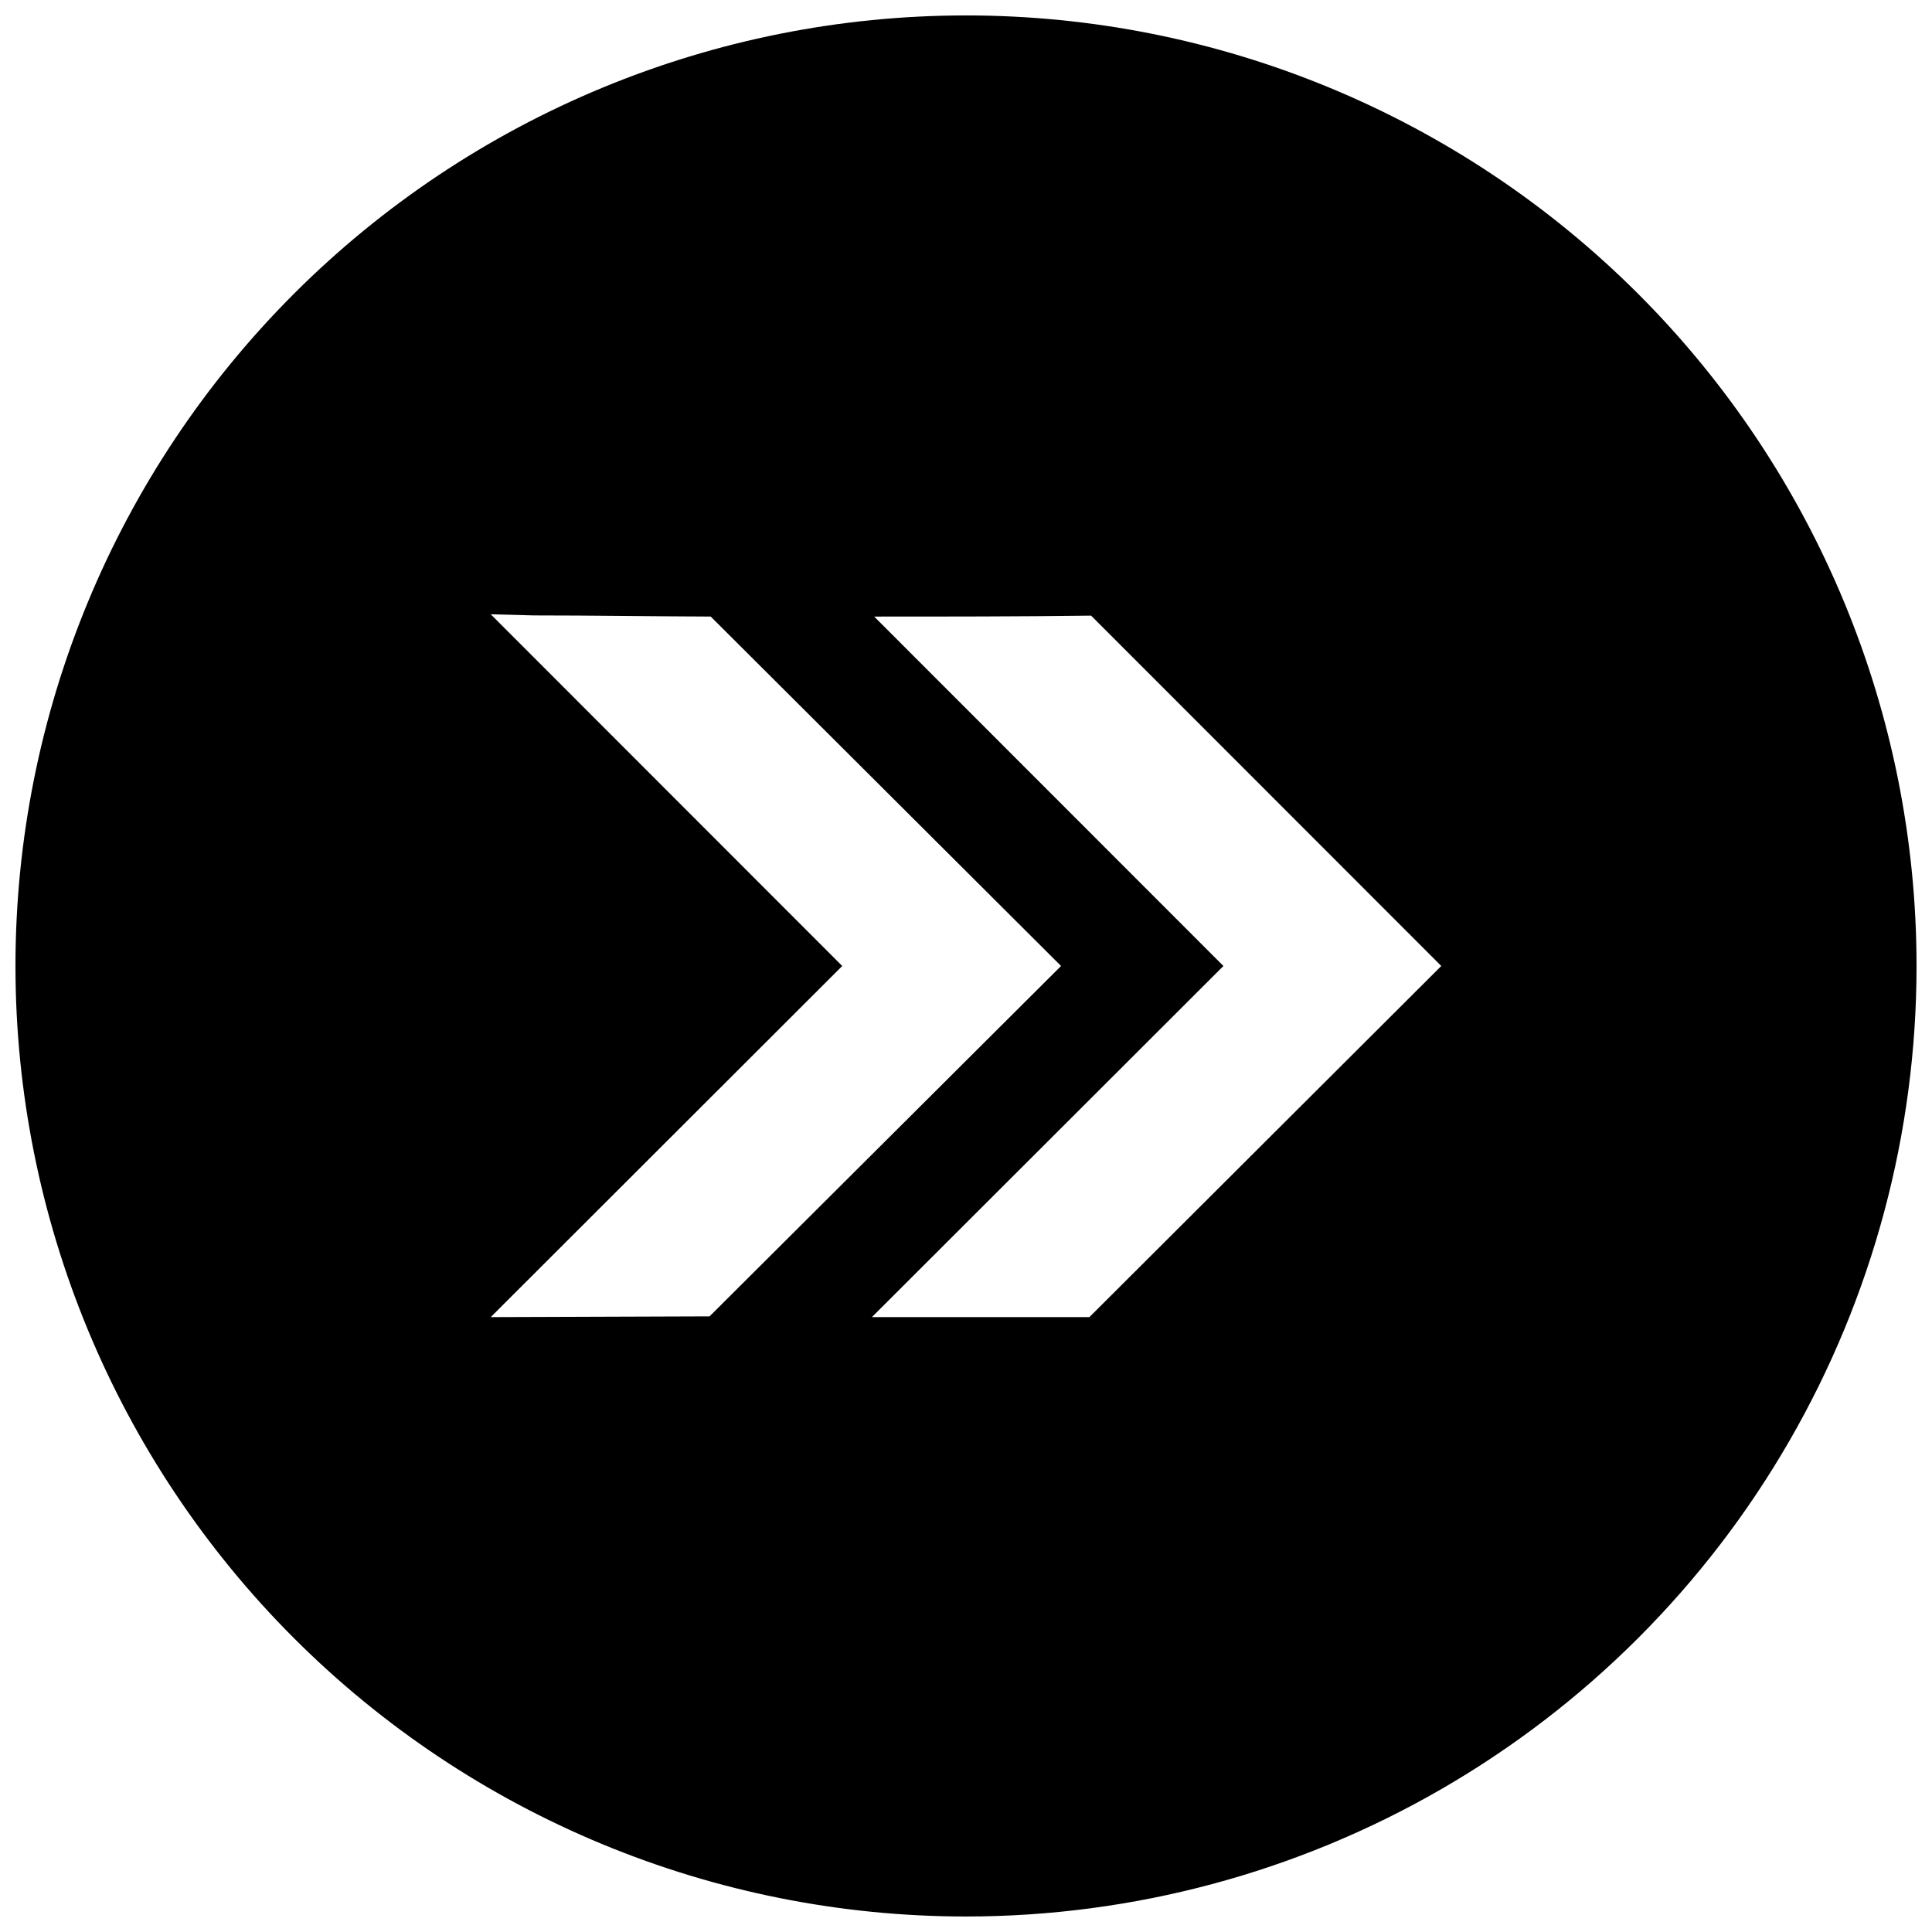 <?xml version="1.0" encoding="UTF-8"?>
<!-- Uploaded to: ICON Repo, www.svgrepo.com, Generator: ICON Repo Mixer Tools -->
<svg width="800px" height="800px" version="1.1" viewBox="144 144 512 512" xmlns="http://www.w3.org/2000/svg">
 <defs>
  <clipPath id="a">
   <path d="m148.09 148.09h503.81v503.81h-503.81z"/>
  </clipPath>
 </defs>
 <g clip-path="url(#a)">
  <path d="m400 148.09c-66.812 0-130.88 26.539-178.12 73.781s-73.781 111.31-73.781 178.12c0 66.809 26.539 130.88 73.781 178.12 47.242 47.242 111.31 73.781 178.12 73.781 44.219 0 87.656-11.637 125.95-33.746 38.297-22.109 70.098-53.91 92.207-92.207 22.109-38.293 33.746-81.73 33.746-125.95 0-66.812-26.539-130.88-73.781-178.12-47.242-47.242-111.31-73.781-178.12-73.781zm-125.95 344.96 93.152-93.051-93.152-93.207 11.488 0.301c15.617 0 31.188 0.25 46.805 0.301l92.848 92.605-93.152 92.852zm158.65 0h-20.152-37.484l93.156-93.051-92.551-92.602c19.145 0 38.34 0 57.484-0.25l92.801 92.852z"/>
 </g>
</svg>